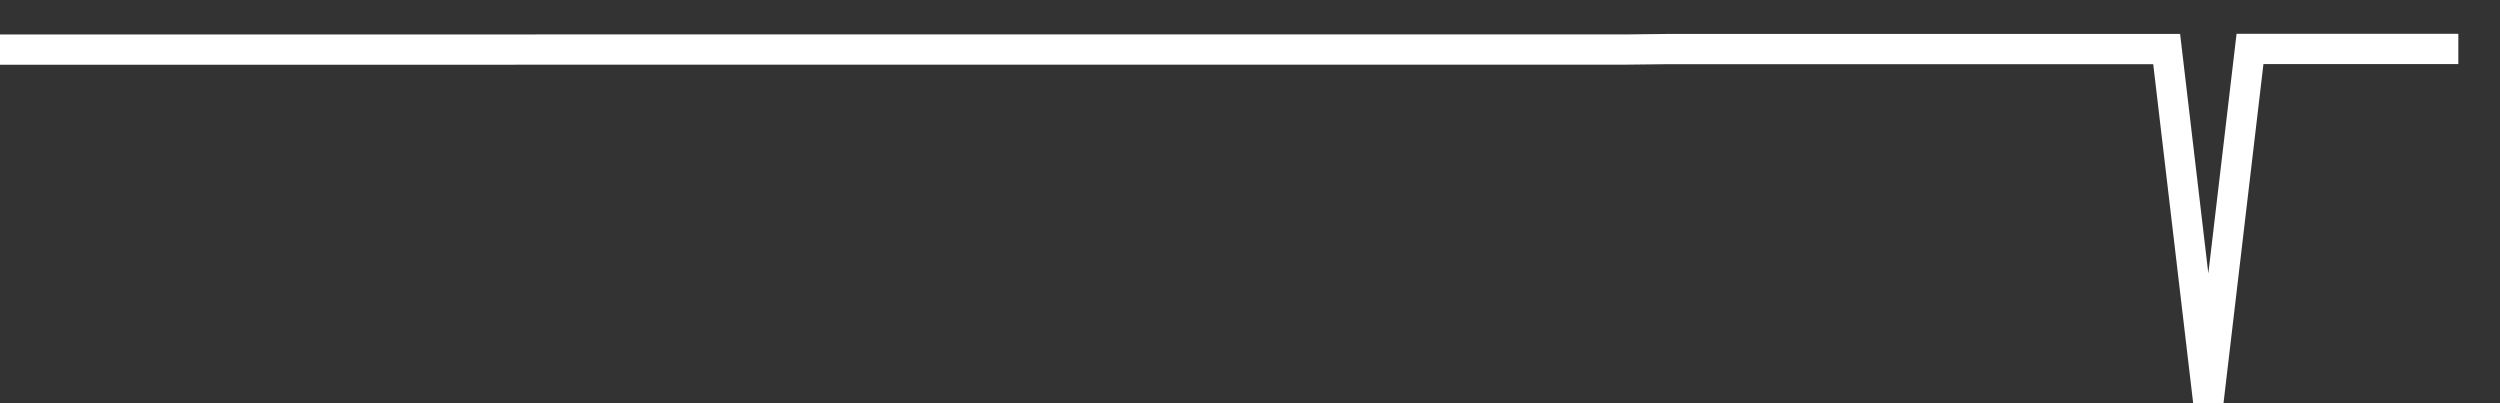 <svg xmlns="http://www.w3.org/2000/svg" width="248" height="40" viewBox="0 0 248 40" shape-rendering="auto"><rect x="0" y="0" width="248" height="40" fill="#333333" stroke="none"/><polyline points="0, 4.92 4.133, 4.92 8.267, 4.92 12.4, 4.92 16.533, 4.92 20.667, 4.92 24.8, 4.92 28.933, 4.92 33.067, 4.92 37.2, 4.92 41.333, 4.92 45.467, 4.92 49.6, 4.92 53.733, 4.915 57.867, 4.915 62, 4.915 66.133, 4.915 70.267, 4.915 74.4, 4.915 78.533, 4.915 82.667, 4.915 86.8, 4.915 90.933, 4.915 95.067, 4.915 99.2, 4.915 103.333, 4.915 107.467, 4.915 111.6, 4.915 115.733, 4.915 119.867, 4.915 124, 4.915 128.133, 4.915 132.267, 4.915 136.4, 4.915 140.533, 4.915 144.667, 4.915 148.8, 4.915 152.933, 4.915 157.067, 4.915 161.2, 4.915 165.333, 4.868 169.467, 4.868 173.6, 4.868 177.733, 4.868 181.867, 4.868 186, 4.868 190.133, 4.868 194.267, 4.868 198.4, 4.868 202.533, 4.868 206.667, 4.868 210.8, 4.868 214.933, 4.868 219.067, 39.944 223.2, 4.854 227.333, 4.854 231.467, 4.854 235.6, 4.854 239.733, 4.854 243.867, 4.854 248" stroke="#fff" stroke-width="3" stroke-opacity="1" fill="none" fill-opacity="0"></polyline></svg>